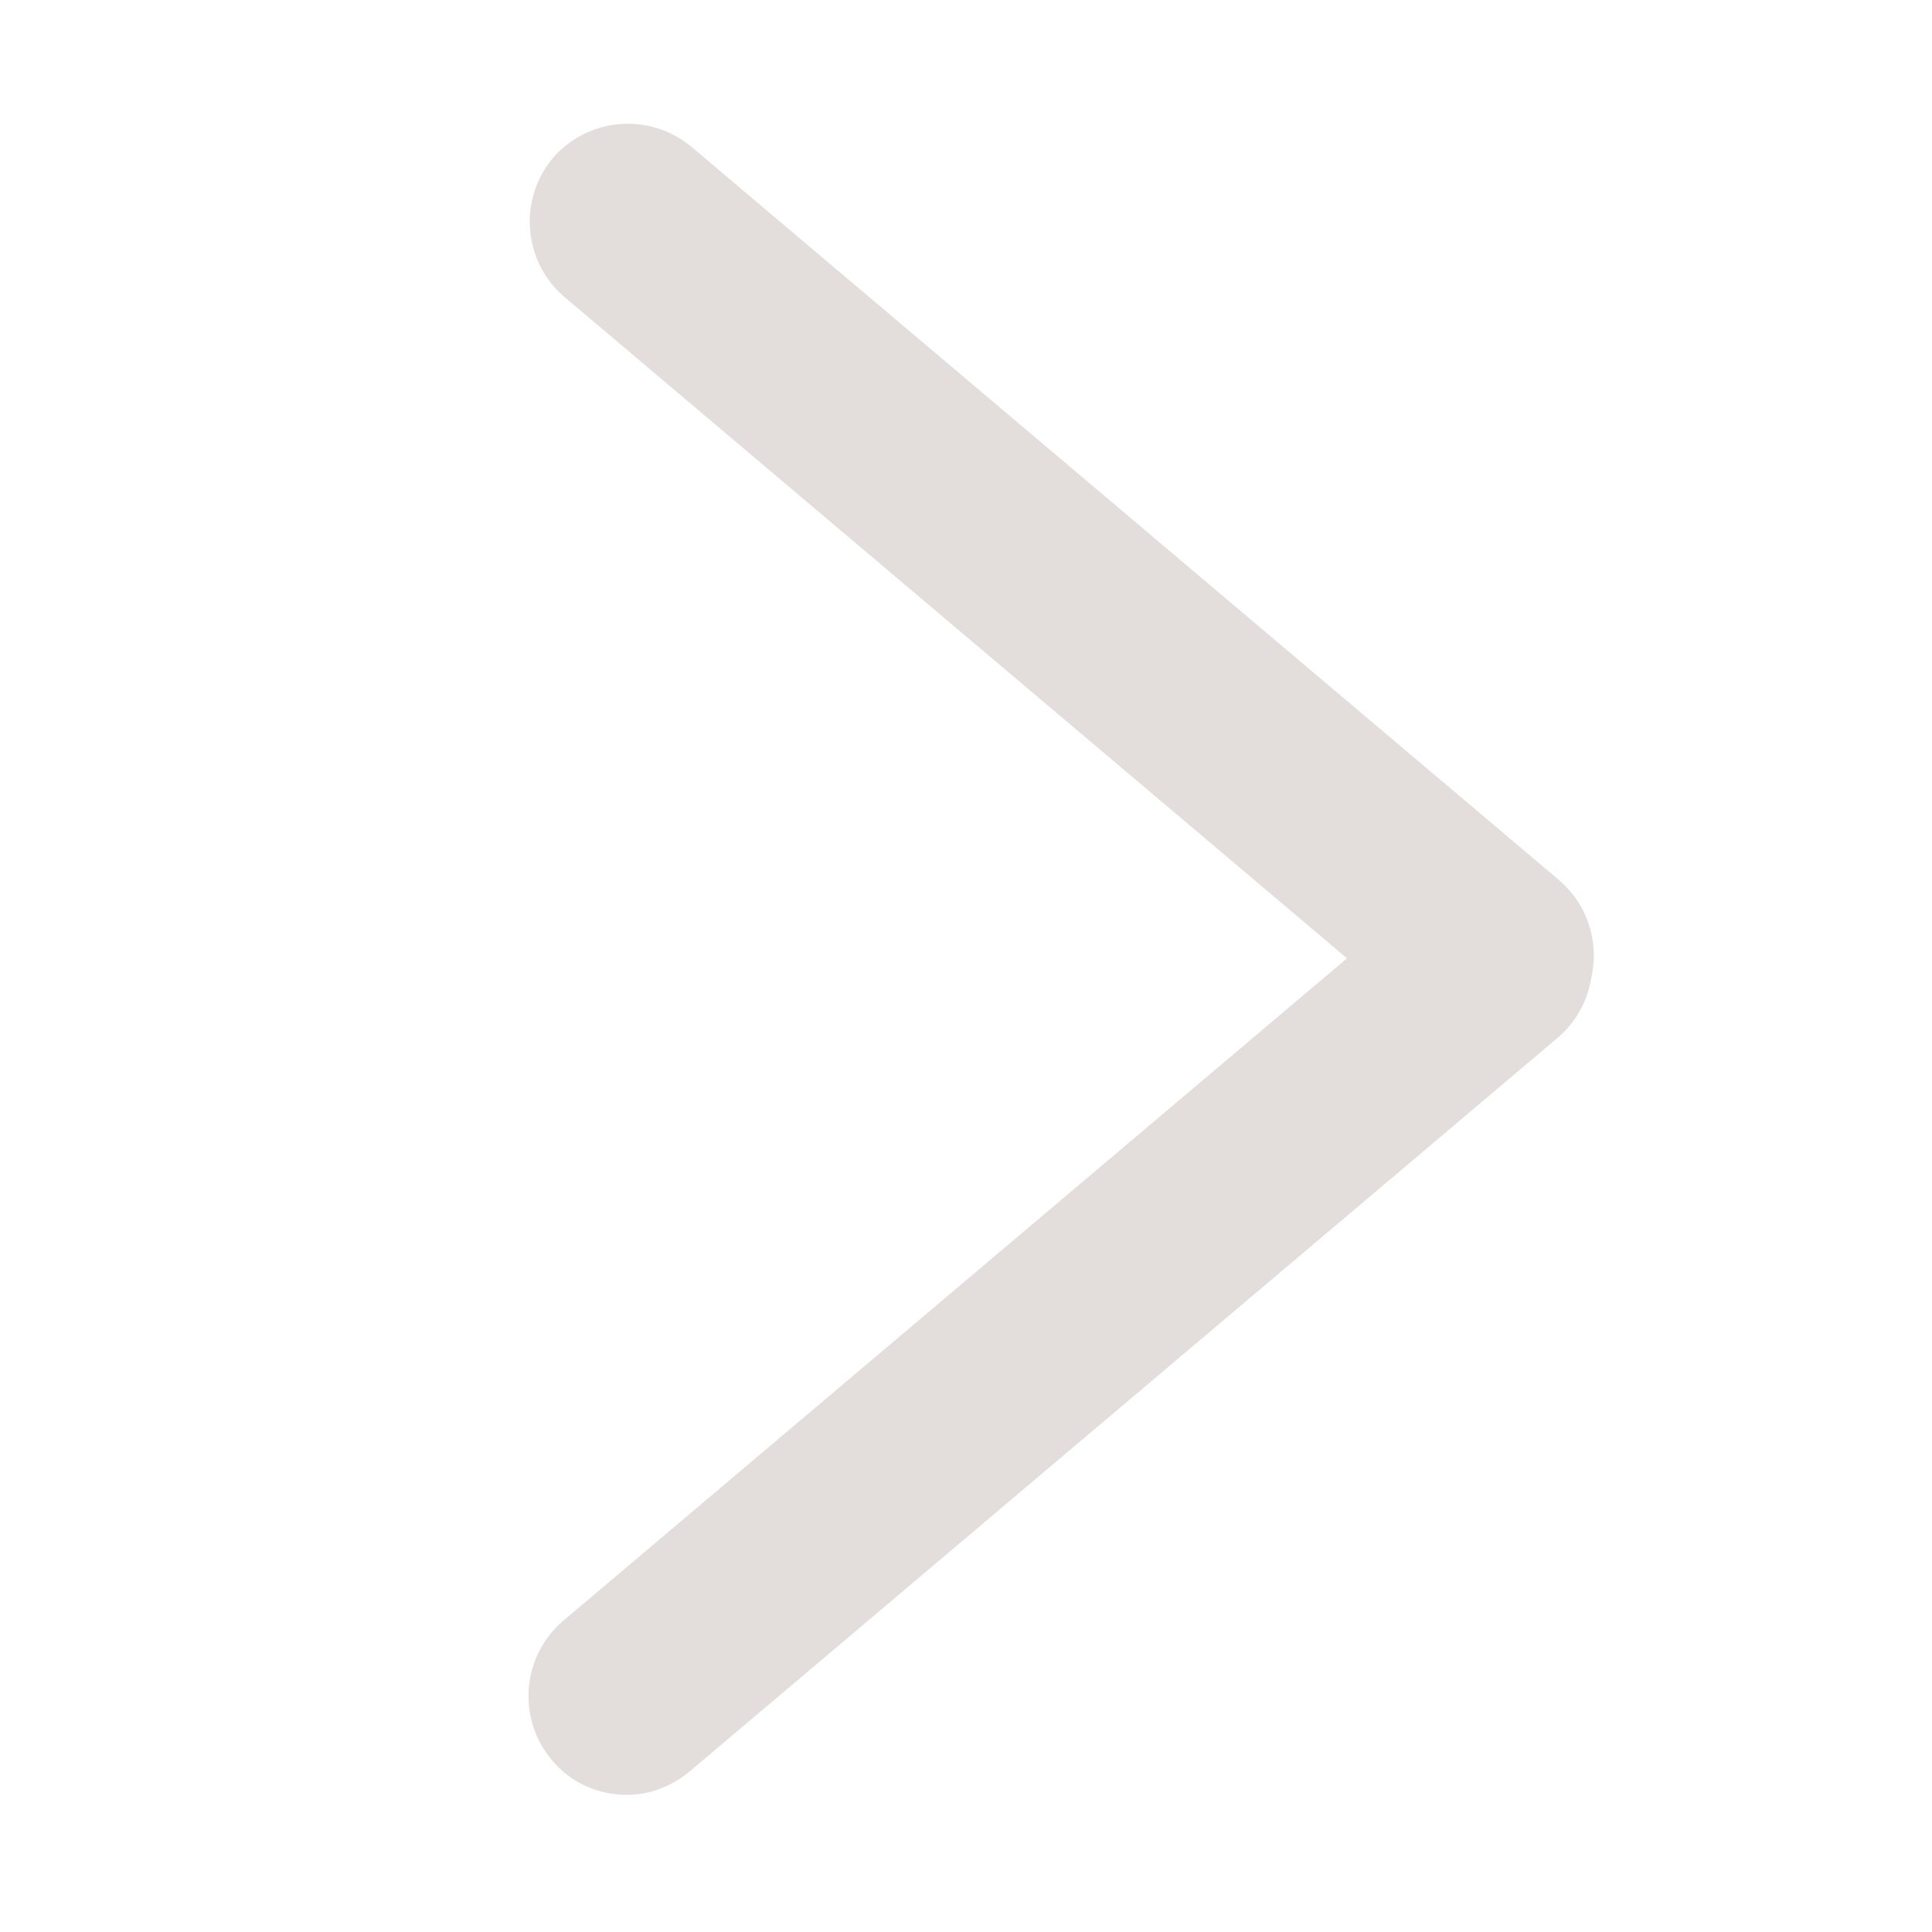 <svg width="20" height="20" viewBox="0 0 20 20" fill="none" xmlns="http://www.w3.org/2000/svg">
<g clip-path="url(#clip0_3389_10725)">
<path d="M15.477 10.912C15.245 10.912 15.013 10.839 14.825 10.665L5.839 3.071C5.419 2.709 5.361 2.071 5.723 1.636C6.086 1.216 6.723 1.158 7.158 1.52L16.144 9.115C16.564 9.477 16.622 10.115 16.26 10.549C16.057 10.781 15.767 10.912 15.477 10.912Z" fill="#E3DDDB"/>
<path d="M6.492 18.58C6.203 18.58 5.913 18.464 5.71 18.217C5.348 17.782 5.405 17.145 5.826 16.782L14.811 9.188C15.246 8.826 15.884 8.884 16.246 9.304C16.608 9.739 16.55 10.377 16.13 10.739L7.145 18.333C6.956 18.493 6.724 18.58 6.492 18.58Z" fill="#E3DDDB"/>
</g>
<defs>
<clipPath id="clip0_3389_10725">
<rect width="20" height="20" fill="white"/>
</clipPath>
</defs>
</svg>
